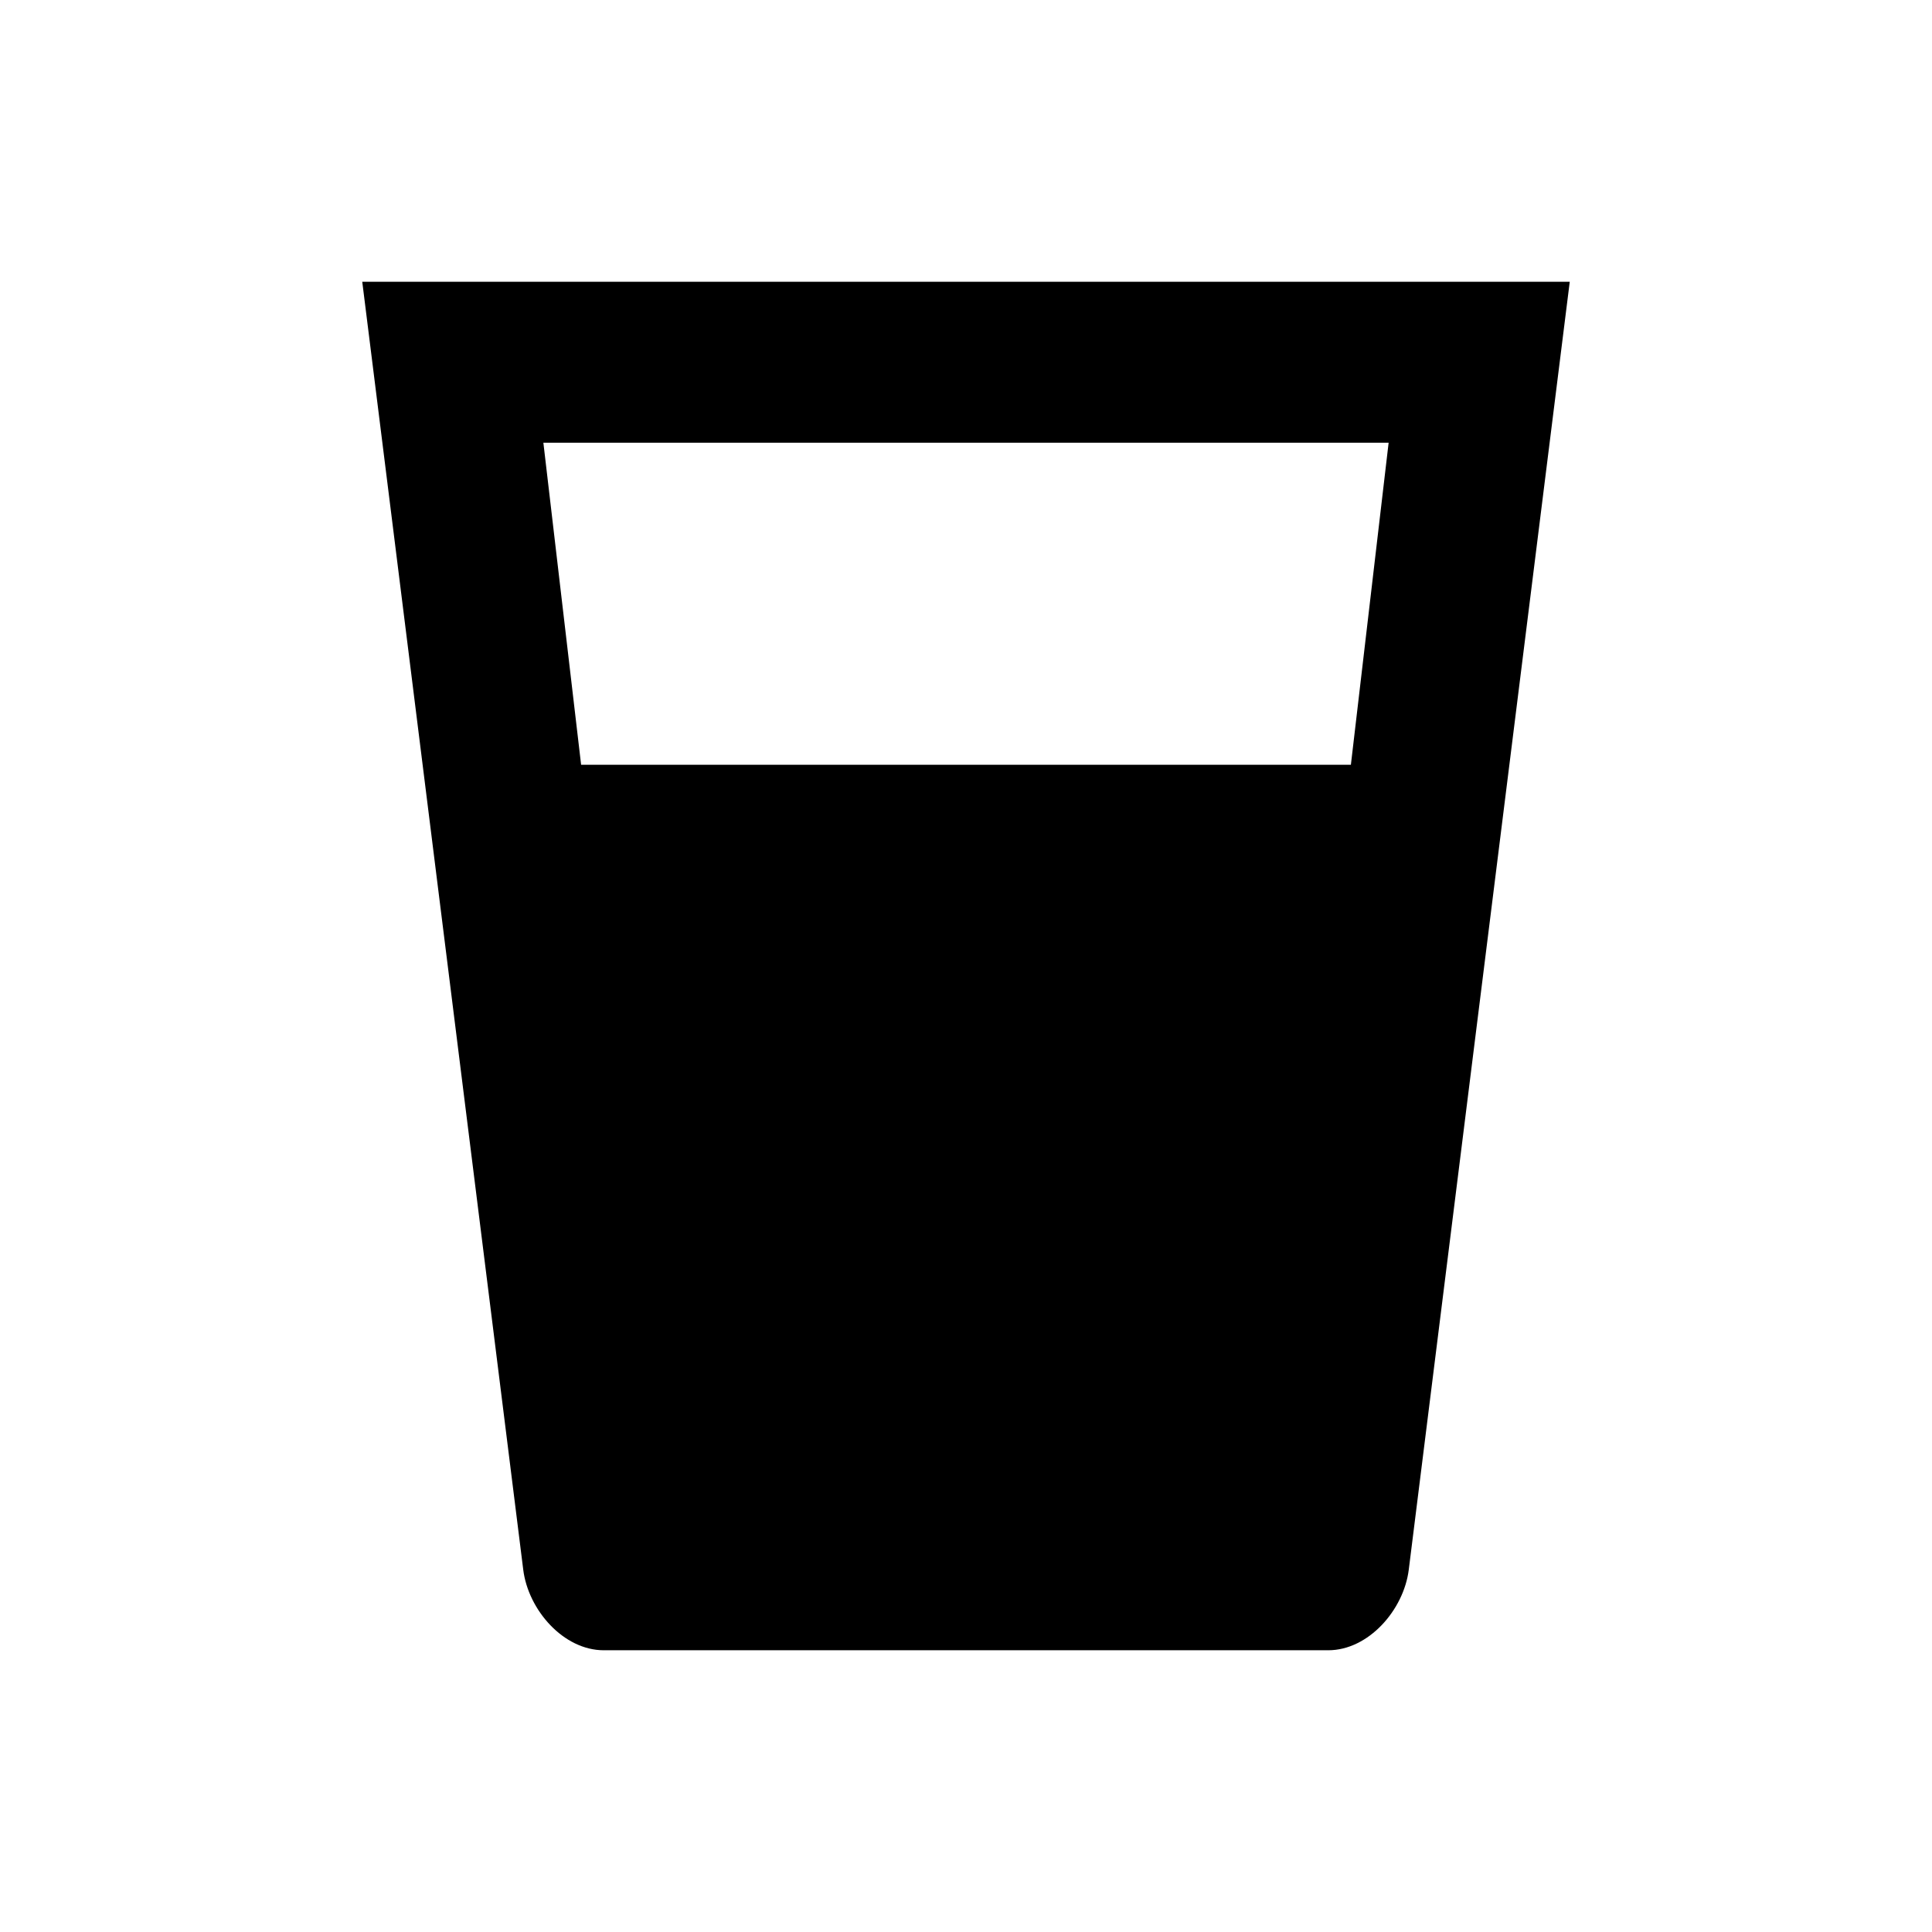 <?xml version="1.0" ?><svg height="100" id="svg6584" version="1.1" width="100" xmlns="http://www.w3.org/2000/svg" xmlns:cc="http://creativecommons.org/ns#" xmlns:dc="http://purl.org/dc/elements/1.1/" xmlns:rdf="http://www.w3.org/1999/02/22-rdf-syntax-ns#" xmlns:svg="http://www.w3.org/2000/svg"><defs id="defs6586"/><g id="layer1" transform="translate(0,-952.362)"><path d="m 18.75,966.945 8.333,66.667 c 0.26,2.083 2.083,4.167 4.167,4.167 l 37.5,0 c 2.083,0 3.906,-2.083 4.167,-4.167 L 81.25,966.945 z m 9.375,8.333 43.75,0 -1.953,16.667 -39.844,0 z" id="path10133" style="color:#000000;fill:#000000;fill-opacity:1;fill-rule:nonzero;stroke:none;stroke-width:2;marker:none;visibility:visible;display:inline;overflow:visible;enable-background:accumulate"/></g></svg>